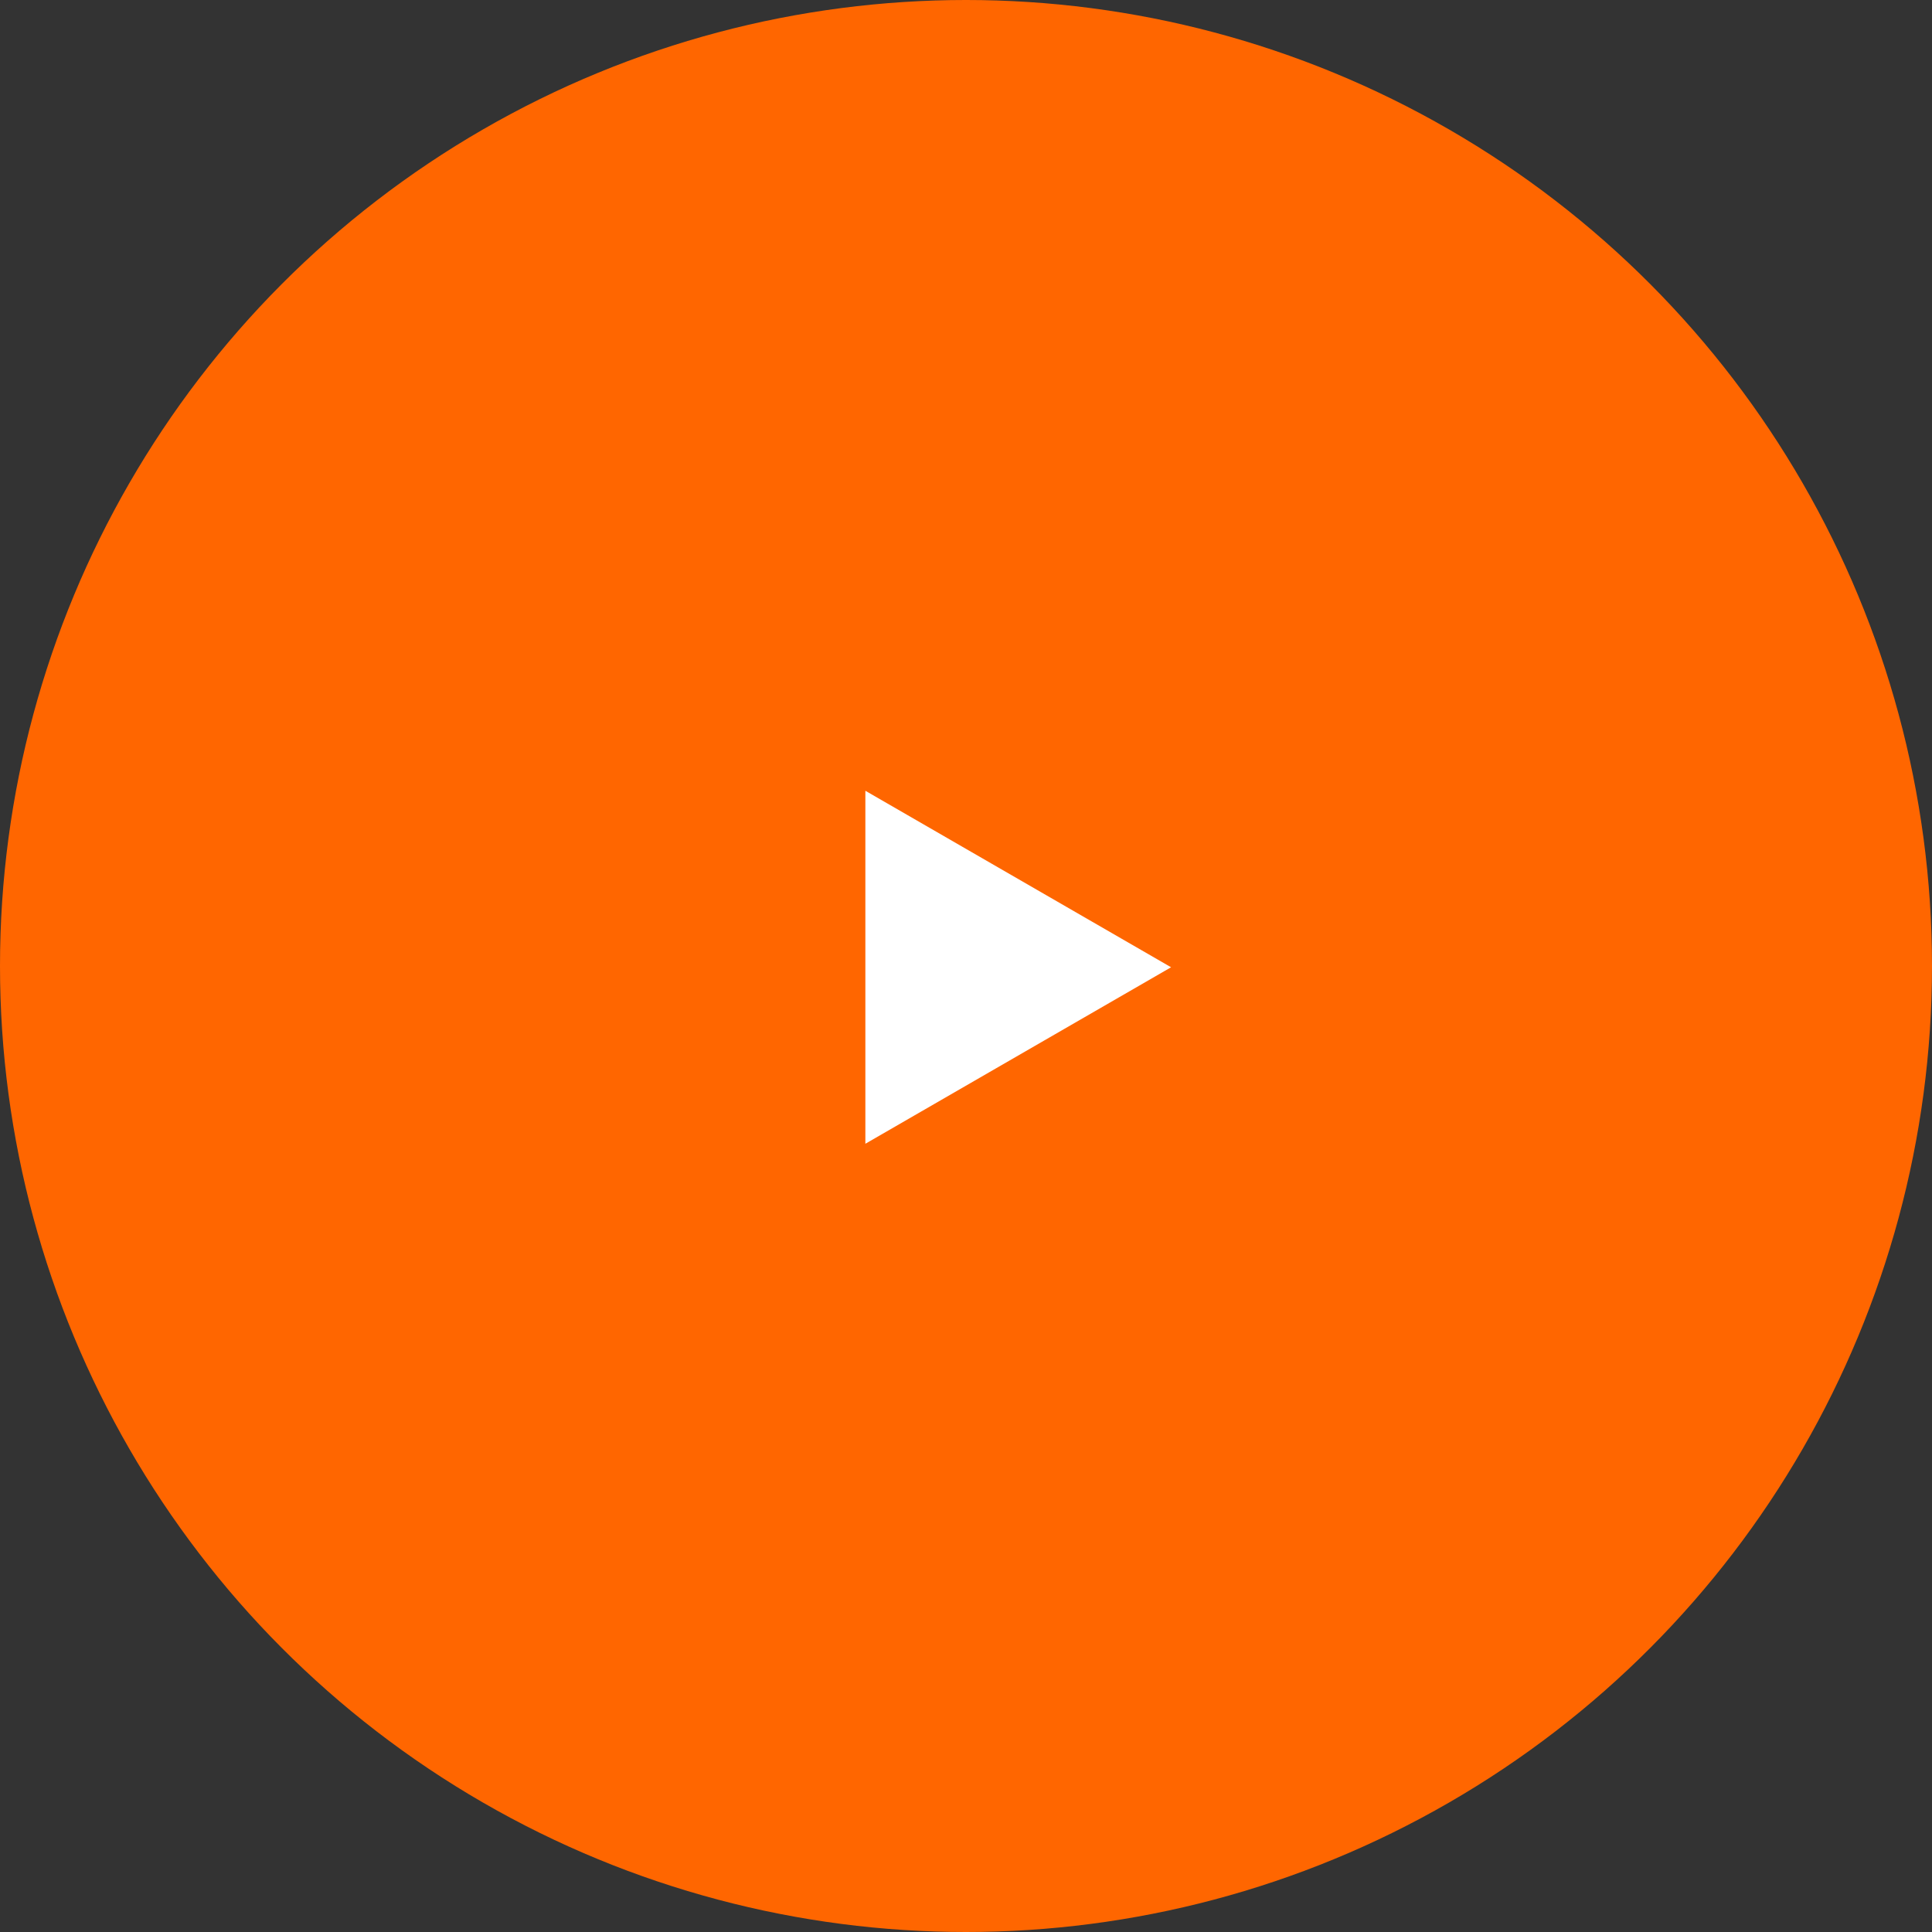 <?xml version="1.0" encoding="UTF-8"?> <svg xmlns="http://www.w3.org/2000/svg" width="847" height="847" viewBox="0 0 847 847" fill="none"><rect x="0" y="0" width="847" height="847" fill="#333333" stroke="none"/> <circle cx="423.5" cy="423.5" r="423.5" fill="#FF6600"></circle> <path d="M379.38 346.675L513.407 424.055L379.38 501.435L379.38 346.675Z" fill="white"></path> </svg> 